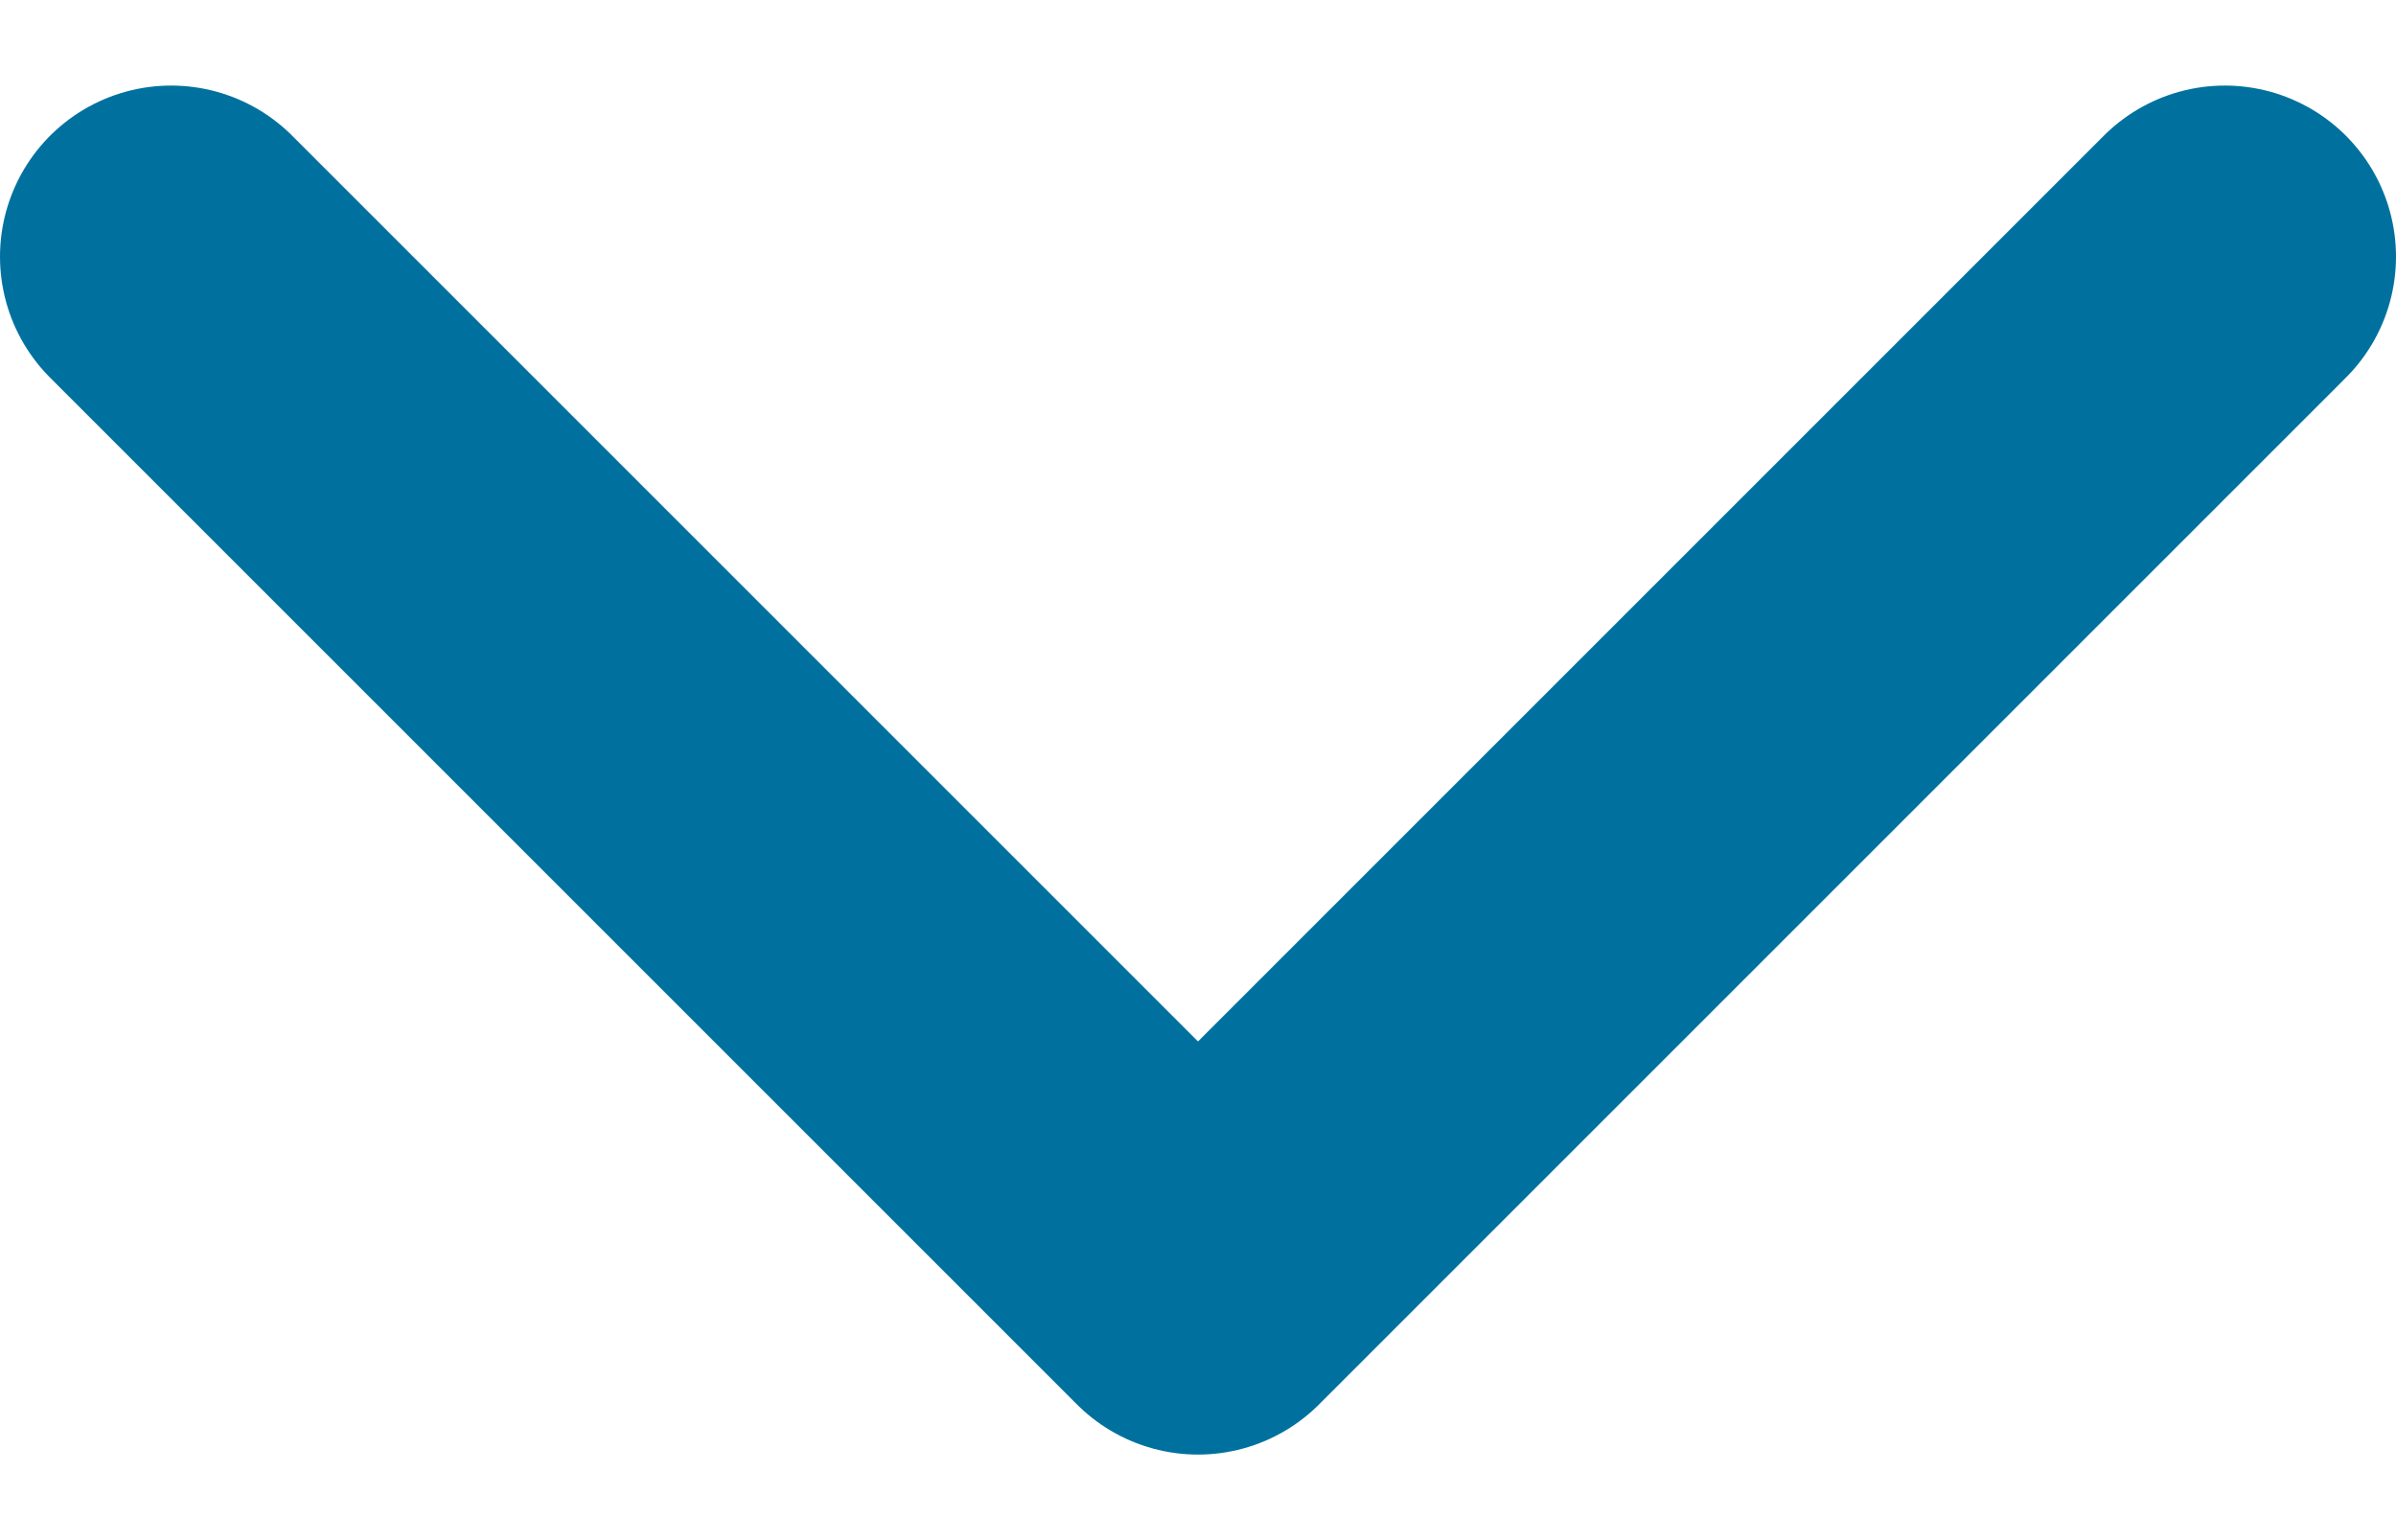 <svg width="14" height="9" viewBox="0 0 14 9" fill="none" xmlns="http://www.w3.org/2000/svg">
<path d="M1 1.5L7 7.5L13 1.5" stroke="#00719E" stroke-width="2" stroke-linecap="round" stroke-linejoin="round"/>
</svg>
